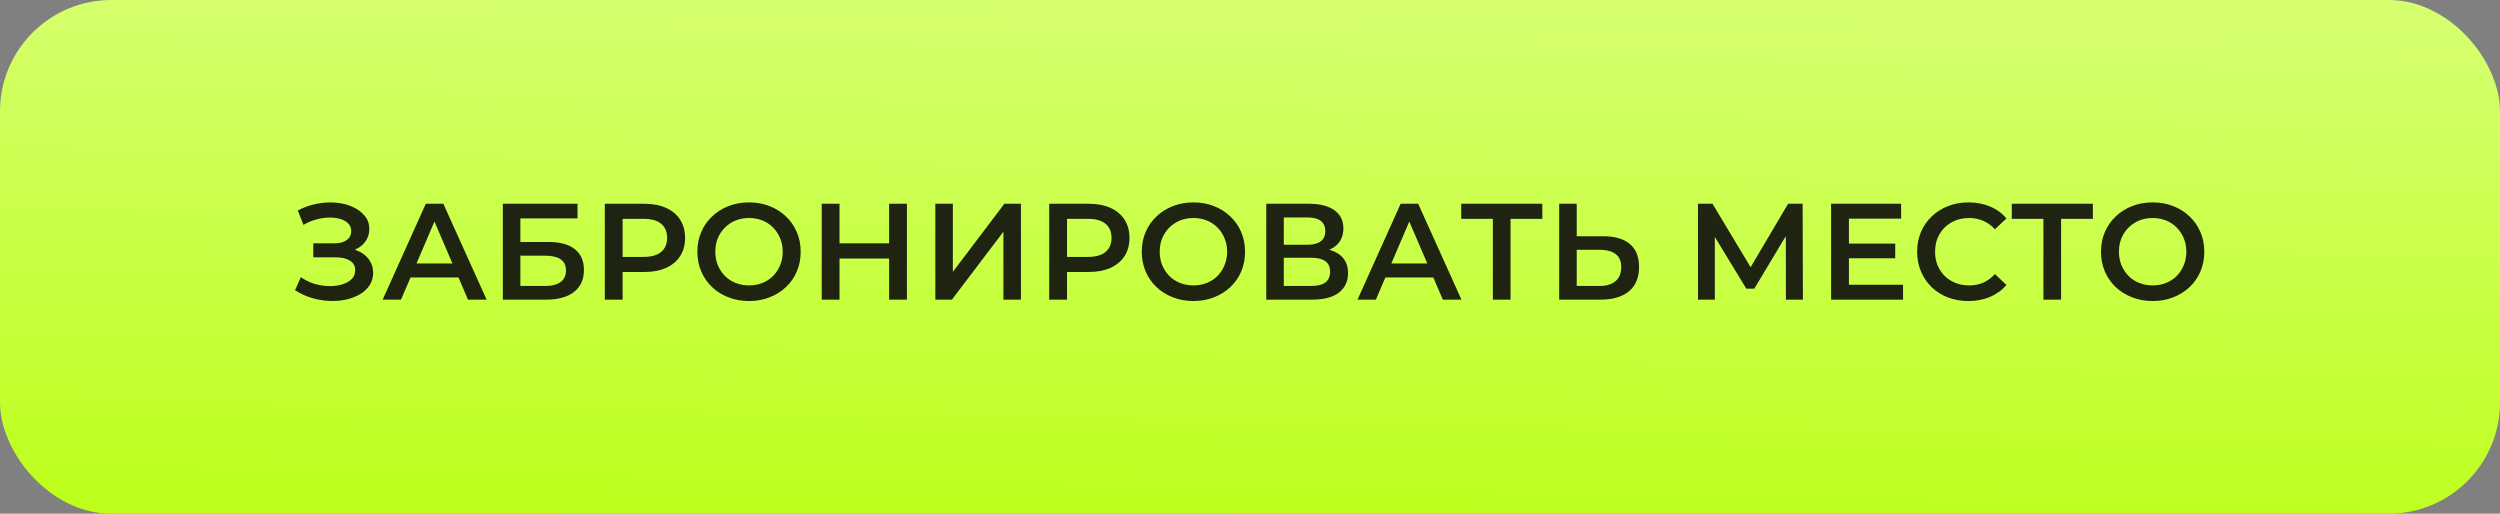 <?xml version="1.0" encoding="UTF-8"?> <svg xmlns="http://www.w3.org/2000/svg" width="292" height="60" viewBox="0 0 292 60" fill="none"><rect x="0" y="0" width="292" height="60" fill="#808080" stroke="none"/> <rect width="292" height="60" rx="13" fill="url(#paint0_linear_149_461)"></rect> <path opacity="0.9" d="M34.464 33.896L35.136 32.376C35.616 32.707 36.139 32.963 36.704 33.144C37.28 33.315 37.851 33.405 38.416 33.416C38.981 33.427 39.493 33.363 39.952 33.224C40.421 33.085 40.795 32.877 41.072 32.6C41.349 32.323 41.488 31.976 41.488 31.56C41.488 31.059 41.28 30.685 40.864 30.44C40.459 30.184 39.904 30.056 39.2 30.056H36.592V28.424H39.04C39.669 28.424 40.155 28.296 40.496 28.04C40.848 27.784 41.024 27.437 41.024 27C41.024 26.637 40.907 26.339 40.672 26.104C40.448 25.869 40.139 25.693 39.744 25.576C39.36 25.459 38.923 25.405 38.432 25.416C37.952 25.416 37.451 25.491 36.928 25.64C36.405 25.779 35.909 25.987 35.44 26.264L34.784 24.584C35.488 24.211 36.224 23.949 36.992 23.8C37.771 23.651 38.523 23.608 39.248 23.672C39.973 23.736 40.624 23.901 41.2 24.168C41.787 24.435 42.256 24.787 42.608 25.224C42.96 25.651 43.136 26.157 43.136 26.744C43.136 27.277 42.992 27.752 42.704 28.168C42.427 28.573 42.043 28.888 41.552 29.112C41.061 29.336 40.491 29.448 39.84 29.448L39.92 28.936C40.656 28.936 41.296 29.064 41.84 29.32C42.395 29.565 42.821 29.907 43.12 30.344C43.429 30.781 43.584 31.288 43.584 31.864C43.584 32.408 43.445 32.893 43.168 33.32C42.891 33.736 42.512 34.088 42.032 34.376C41.552 34.653 41.003 34.861 40.384 35C39.765 35.128 39.115 35.176 38.432 35.144C37.749 35.112 37.067 34.995 36.384 34.792C35.712 34.589 35.072 34.291 34.464 33.896ZM44.695 35L49.735 23.8H51.783L56.839 35H54.663L50.327 24.904H51.159L46.839 35H44.695ZM47.015 32.408L47.575 30.776H53.623L54.183 32.408H47.015ZM58.732 35V23.8H67.452V25.512H60.78V28.264H64.092C65.436 28.264 66.455 28.547 67.148 29.112C67.852 29.667 68.204 30.477 68.204 31.544C68.204 32.643 67.815 33.496 67.036 34.104C66.268 34.701 65.18 35 63.772 35H58.732ZM60.78 33.4H63.66C64.46 33.4 65.068 33.245 65.484 32.936C65.9 32.627 66.108 32.179 66.108 31.592C66.108 30.44 65.292 29.864 63.66 29.864H60.78V33.4ZM70.642 35V23.8H75.25C76.242 23.8 77.09 23.96 77.794 24.28C78.508 24.6 79.058 25.059 79.442 25.656C79.826 26.253 80.018 26.963 80.018 27.784C80.018 28.605 79.826 29.315 79.442 29.912C79.058 30.509 78.508 30.968 77.794 31.288C77.09 31.608 76.242 31.768 75.25 31.768H71.794L72.722 30.792V35H70.642ZM72.722 31.016L71.794 30.008H75.154C76.071 30.008 76.759 29.816 77.218 29.432C77.687 29.037 77.922 28.488 77.922 27.784C77.922 27.069 77.687 26.52 77.218 26.136C76.759 25.752 76.071 25.56 75.154 25.56H71.794L72.722 24.536V31.016ZM87.502 35.16C86.627 35.16 85.822 35.016 85.086 34.728C84.35 34.44 83.71 34.04 83.166 33.528C82.622 33.005 82.2 32.397 81.902 31.704C81.603 31 81.454 30.232 81.454 29.4C81.454 28.568 81.603 27.805 81.902 27.112C82.2 26.408 82.622 25.8 83.166 25.288C83.71 24.765 84.35 24.36 85.086 24.072C85.822 23.784 86.622 23.64 87.486 23.64C88.36 23.64 89.16 23.784 89.886 24.072C90.622 24.36 91.262 24.765 91.806 25.288C92.35 25.8 92.771 26.408 93.07 27.112C93.368 27.805 93.518 28.568 93.518 29.4C93.518 30.232 93.368 31 93.07 31.704C92.771 32.408 92.35 33.016 91.806 33.528C91.262 34.04 90.622 34.44 89.886 34.728C89.16 35.016 88.366 35.16 87.502 35.16ZM87.486 33.336C88.051 33.336 88.574 33.24 89.054 33.048C89.534 32.856 89.95 32.584 90.302 32.232C90.654 31.869 90.926 31.453 91.118 30.984C91.32 30.504 91.422 29.976 91.422 29.4C91.422 28.824 91.32 28.301 91.118 27.832C90.926 27.352 90.654 26.936 90.302 26.584C89.95 26.221 89.534 25.944 89.054 25.752C88.574 25.56 88.051 25.464 87.486 25.464C86.92 25.464 86.398 25.56 85.918 25.752C85.448 25.944 85.032 26.221 84.67 26.584C84.318 26.936 84.04 27.352 83.838 27.832C83.646 28.301 83.55 28.824 83.55 29.4C83.55 29.965 83.646 30.488 83.838 30.968C84.04 31.448 84.318 31.869 84.67 32.232C85.022 32.584 85.438 32.856 85.918 33.048C86.398 33.24 86.92 33.336 87.486 33.336ZM103.849 23.8H105.929V35H103.849V23.8ZM98.057 35H95.977V23.8H98.057V35ZM104.009 30.2H97.881V28.424H104.009V30.2ZM109.247 35V23.8H111.295V31.752L117.311 23.8H119.247V35H117.199V27.064L111.183 35H109.247ZM122.547 35V23.8H127.155C128.147 23.8 128.995 23.96 129.699 24.28C130.414 24.6 130.963 25.059 131.347 25.656C131.731 26.253 131.923 26.963 131.923 27.784C131.923 28.605 131.731 29.315 131.347 29.912C130.963 30.509 130.414 30.968 129.699 31.288C128.995 31.608 128.147 31.768 127.155 31.768H123.699L124.627 30.792V35H122.547ZM124.627 31.016L123.699 30.008H127.059C127.977 30.008 128.665 29.816 129.123 29.432C129.593 29.037 129.827 28.488 129.827 27.784C129.827 27.069 129.593 26.52 129.123 26.136C128.665 25.752 127.977 25.56 127.059 25.56H123.699L124.627 24.536V31.016ZM139.407 35.16C138.533 35.16 137.727 35.016 136.991 34.728C136.255 34.44 135.615 34.04 135.071 33.528C134.527 33.005 134.106 32.397 133.807 31.704C133.509 31 133.359 30.232 133.359 29.4C133.359 28.568 133.509 27.805 133.807 27.112C134.106 26.408 134.527 25.8 135.071 25.288C135.615 24.765 136.255 24.36 136.991 24.072C137.727 23.784 138.527 23.64 139.391 23.64C140.266 23.64 141.066 23.784 141.791 24.072C142.527 24.36 143.167 24.765 143.711 25.288C144.255 25.8 144.677 26.408 144.975 27.112C145.274 27.805 145.423 28.568 145.423 29.4C145.423 30.232 145.274 31 144.975 31.704C144.677 32.408 144.255 33.016 143.711 33.528C143.167 34.04 142.527 34.44 141.791 34.728C141.066 35.016 140.271 35.16 139.407 35.16ZM139.391 33.336C139.957 33.336 140.479 33.24 140.959 33.048C141.439 32.856 141.855 32.584 142.207 32.232C142.559 31.869 142.831 31.453 143.023 30.984C143.226 30.504 143.327 29.976 143.327 29.4C143.327 28.824 143.226 28.301 143.023 27.832C142.831 27.352 142.559 26.936 142.207 26.584C141.855 26.221 141.439 25.944 140.959 25.752C140.479 25.56 139.957 25.464 139.391 25.464C138.826 25.464 138.303 25.56 137.823 25.752C137.354 25.944 136.938 26.221 136.575 26.584C136.223 26.936 135.946 27.352 135.743 27.832C135.551 28.301 135.455 28.824 135.455 29.4C135.455 29.965 135.551 30.488 135.743 30.968C135.946 31.448 136.223 31.869 136.575 32.232C136.927 32.584 137.343 32.856 137.823 33.048C138.303 33.24 138.826 33.336 139.391 33.336ZM147.899 35V23.8H152.907C154.166 23.8 155.147 24.051 155.851 24.552C156.555 25.043 156.907 25.752 156.907 26.68C156.907 27.597 156.571 28.307 155.899 28.808C155.227 29.299 154.342 29.544 153.243 29.544L153.531 28.968C154.779 28.968 155.744 29.219 156.427 29.72C157.11 30.221 157.451 30.947 157.451 31.896C157.451 32.867 157.094 33.629 156.379 34.184C155.664 34.728 154.608 35 153.211 35H147.899ZM149.947 33.4H153.147C153.872 33.4 154.422 33.267 154.795 33C155.168 32.723 155.355 32.301 155.355 31.736C155.355 31.171 155.168 30.76 154.795 30.504C154.422 30.237 153.872 30.104 153.147 30.104H149.947V33.4ZM149.947 28.584H152.731C153.403 28.584 153.915 28.451 154.267 28.184C154.619 27.907 154.795 27.512 154.795 27C154.795 26.467 154.619 26.067 154.267 25.8C153.915 25.533 153.403 25.4 152.731 25.4H149.947V28.584ZM158.556 35L163.596 23.8H165.644L170.7 35H168.524L164.188 24.904H165.02L160.7 35H158.556ZM160.876 32.408L161.436 30.776H167.484L168.044 32.408H160.876ZM174.367 35V25.048L174.863 25.56H170.671V23.8H180.143V25.56H175.951L176.431 25.048V35H174.367ZM187.265 27.592C188.599 27.592 189.628 27.891 190.353 28.488C191.079 29.085 191.441 29.981 191.441 31.176C191.441 32.435 191.041 33.389 190.241 34.04C189.452 34.68 188.348 35 186.929 35H182.113V23.8H184.161V27.592H187.265ZM186.833 33.4C187.633 33.4 188.252 33.213 188.689 32.84C189.137 32.467 189.361 31.923 189.361 31.208C189.361 30.504 189.143 29.992 188.705 29.672C188.268 29.341 187.644 29.176 186.833 29.176H184.161V33.4H186.833ZM198.324 35V23.8H200.02L204.932 31.976H204.02L208.852 23.8H210.548L210.58 35H208.596L208.58 26.888H208.996L204.9 33.72H203.972L199.812 26.888H200.292V35H198.324ZM215.794 28.456H221.362V30.168H215.794V28.456ZM215.954 33.256H222.274V35H213.874V23.8H222.05V25.544H215.954V33.256ZM229.905 35.16C229.052 35.16 228.257 35.021 227.521 34.744C226.796 34.456 226.161 34.056 225.617 33.544C225.084 33.021 224.668 32.408 224.369 31.704C224.07 31 223.921 30.232 223.921 29.4C223.921 28.568 224.07 27.8 224.369 27.096C224.668 26.392 225.089 25.784 225.633 25.272C226.177 24.749 226.812 24.349 227.537 24.072C228.262 23.784 229.057 23.64 229.921 23.64C230.838 23.64 231.676 23.8 232.433 24.12C233.19 24.429 233.83 24.893 234.353 25.512L233.009 26.776C232.604 26.339 232.15 26.013 231.649 25.8C231.148 25.576 230.604 25.464 230.017 25.464C229.43 25.464 228.892 25.56 228.401 25.752C227.921 25.944 227.5 26.216 227.137 26.568C226.785 26.92 226.508 27.336 226.305 27.816C226.113 28.296 226.017 28.824 226.017 29.4C226.017 29.976 226.113 30.504 226.305 30.984C226.508 31.464 226.785 31.88 227.137 32.232C227.5 32.584 227.921 32.856 228.401 33.048C228.892 33.24 229.43 33.336 230.017 33.336C230.604 33.336 231.148 33.229 231.649 33.016C232.15 32.792 232.604 32.456 233.009 32.008L234.353 33.288C233.83 33.896 233.19 34.36 232.433 34.68C231.676 35 230.833 35.16 229.905 35.16ZM238.671 35V25.048L239.167 25.56H234.975V23.8H244.447V25.56H240.255L240.735 25.048V35H238.671ZM251.445 35.16C250.57 35.16 249.765 35.016 249.029 34.728C248.293 34.44 247.653 34.04 247.109 33.528C246.565 33.005 246.144 32.397 245.845 31.704C245.546 31 245.397 30.232 245.397 29.4C245.397 28.568 245.546 27.805 245.845 27.112C246.144 26.408 246.565 25.8 247.109 25.288C247.653 24.765 248.293 24.36 249.029 24.072C249.765 23.784 250.565 23.64 251.429 23.64C252.304 23.64 253.104 23.784 253.829 24.072C254.565 24.36 255.205 24.765 255.749 25.288C256.293 25.8 256.714 26.408 257.013 27.112C257.312 27.805 257.461 28.568 257.461 29.4C257.461 30.232 257.312 31 257.013 31.704C256.714 32.408 256.293 33.016 255.749 33.528C255.205 34.04 254.565 34.44 253.829 34.728C253.104 35.016 252.309 35.16 251.445 35.16ZM251.429 33.336C251.994 33.336 252.517 33.24 252.997 33.048C253.477 32.856 253.893 32.584 254.245 32.232C254.597 31.869 254.869 31.453 255.061 30.984C255.264 30.504 255.365 29.976 255.365 29.4C255.365 28.824 255.264 28.301 255.061 27.832C254.869 27.352 254.597 26.936 254.245 26.584C253.893 26.221 253.477 25.944 252.997 25.752C252.517 25.56 251.994 25.464 251.429 25.464C250.864 25.464 250.341 25.56 249.861 25.752C249.392 25.944 248.976 26.221 248.613 26.584C248.261 26.936 247.984 27.352 247.781 27.832C247.589 28.301 247.493 28.824 247.493 29.4C247.493 29.965 247.589 30.488 247.781 30.968C247.984 31.448 248.261 31.869 248.613 32.232C248.965 32.584 249.381 32.856 249.861 33.048C250.341 33.24 250.864 33.336 251.429 33.336Z" fill="#0D0D0D"></path> <defs> <linearGradient id="paint0_linear_149_461" x1="143.192" y1="-2.67208e-07" x2="141.683" y2="81.472" gradientUnits="userSpaceOnUse"> <stop stop-color="#D5FF6F"></stop> <stop offset="1" stop-color="#B5FF00"></stop> </linearGradient> </defs> </svg> 